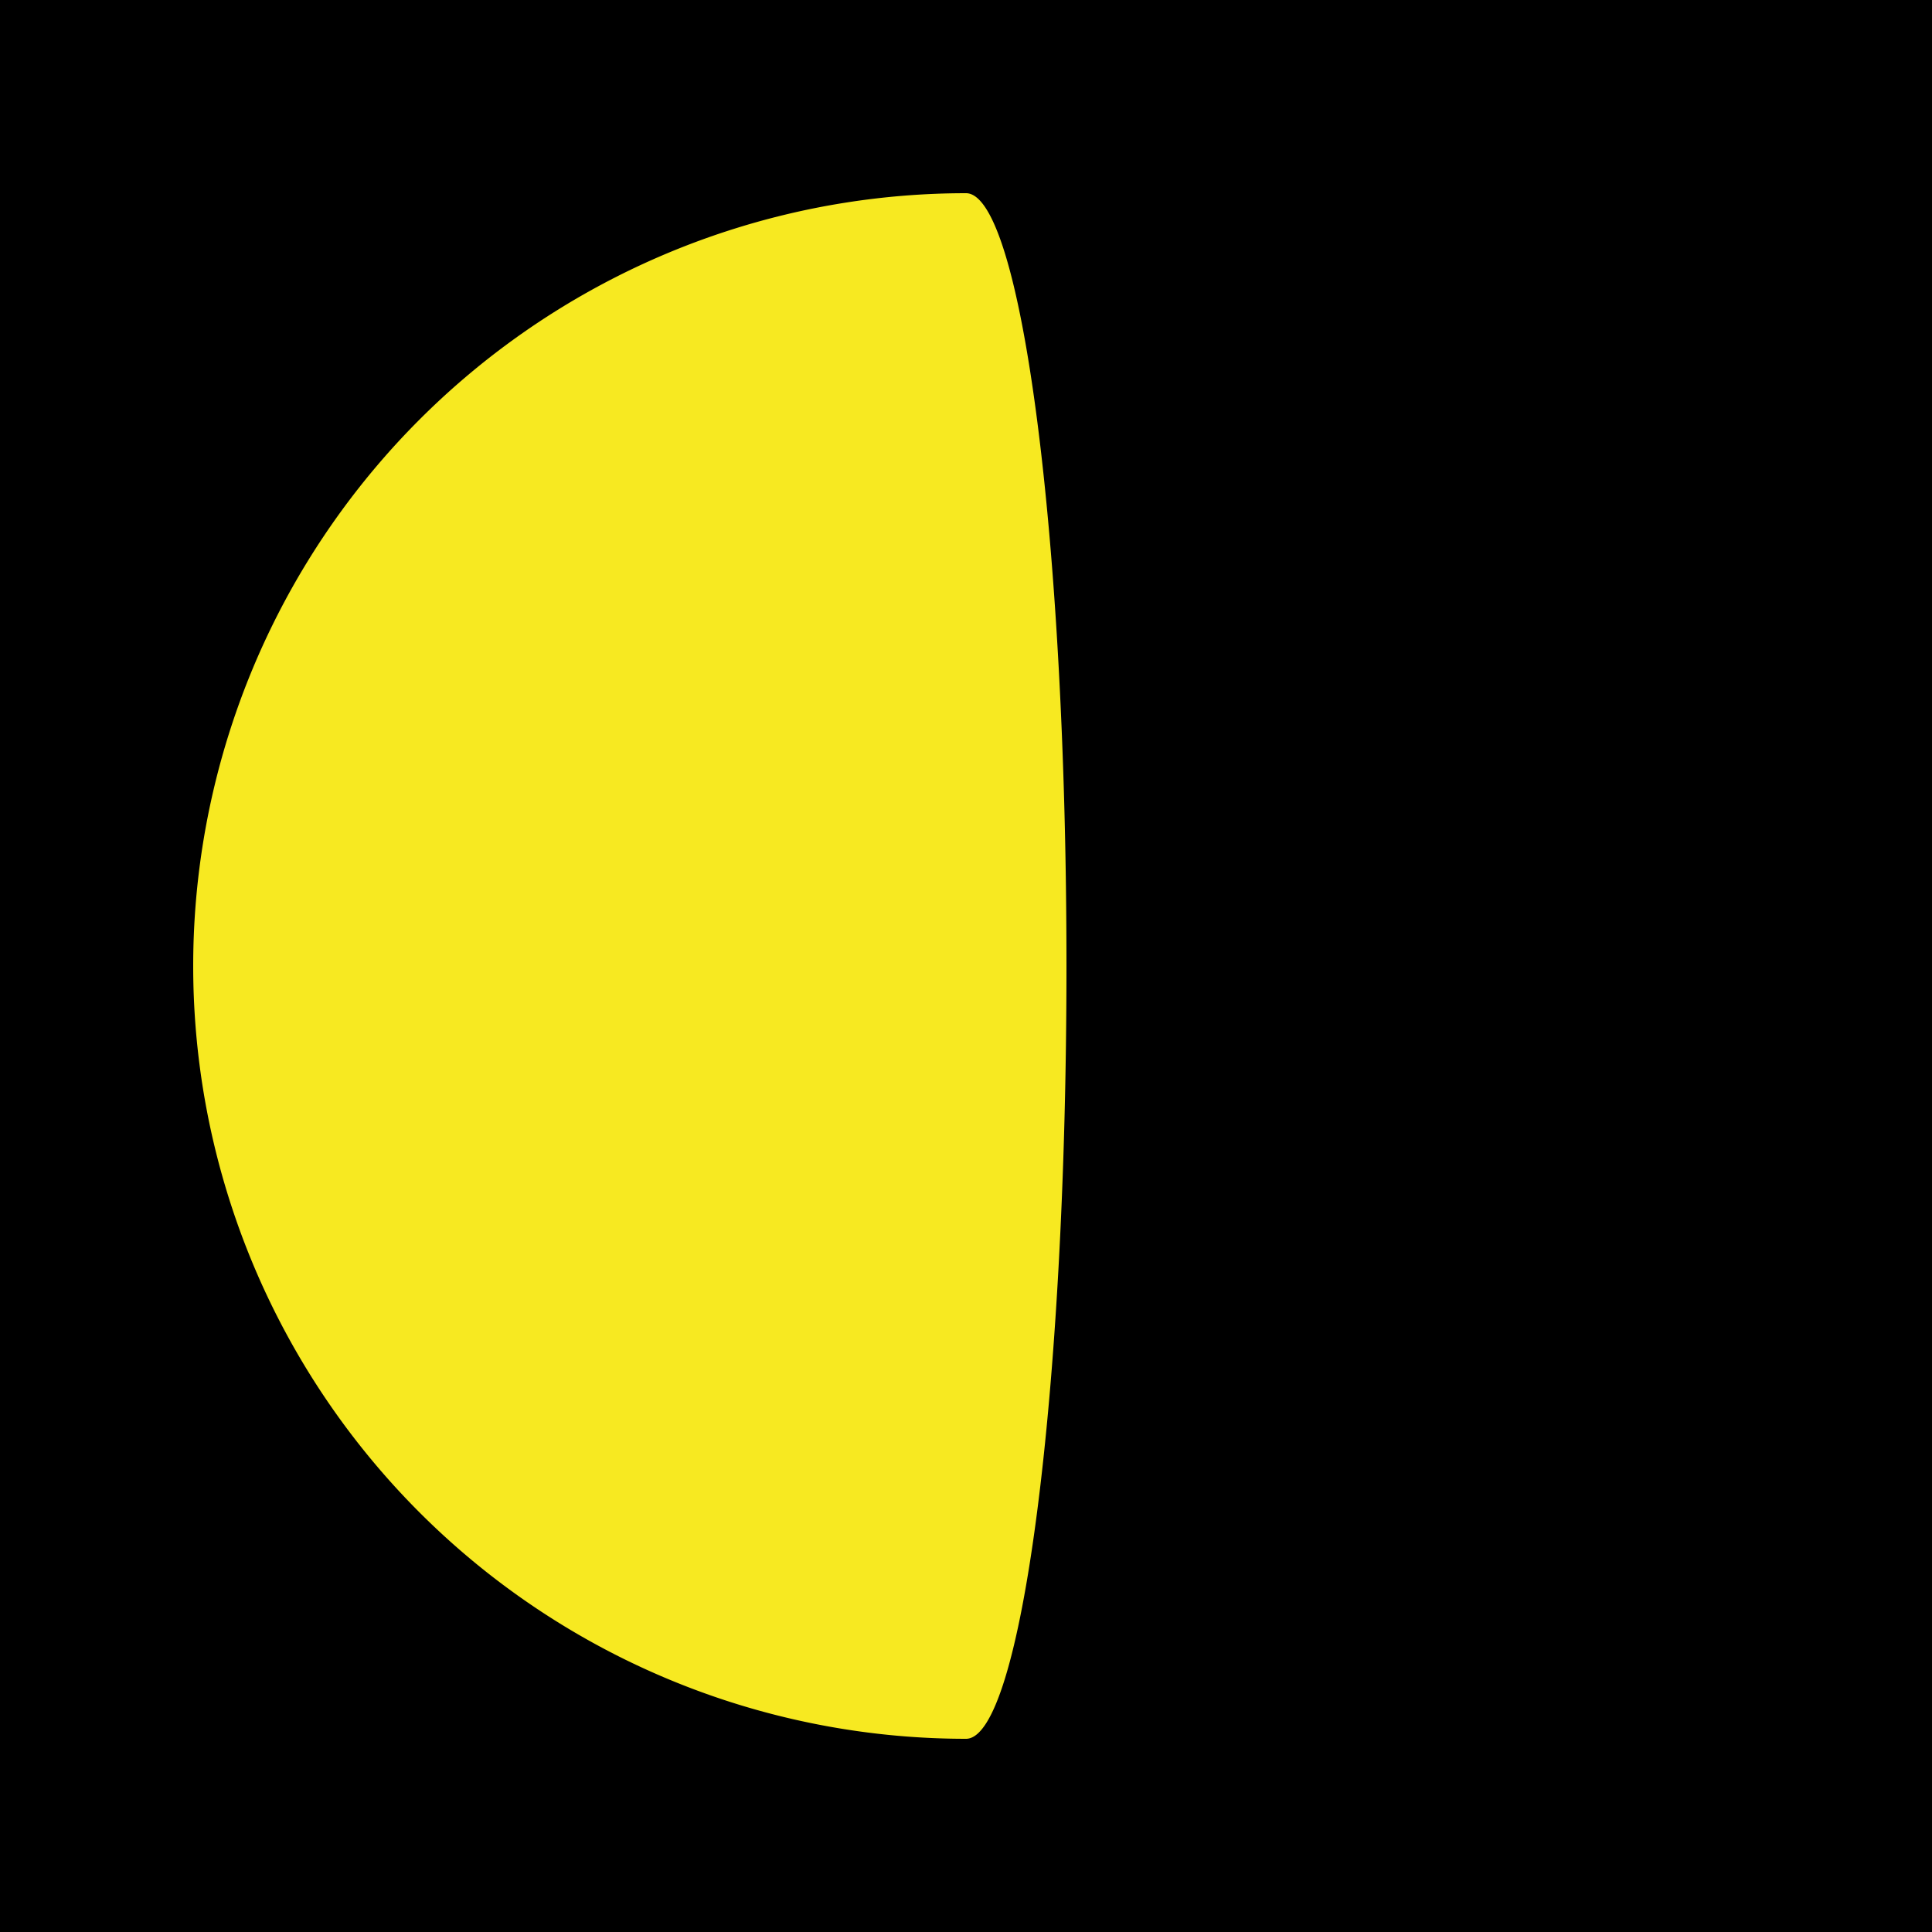 <svg xmlns="http://www.w3.org/2000/svg" xmlns:xlink="http://www.w3.org/1999/xlink" width="25" height="25" viewBox="0 0 25 25"><defs><filter id="a" x="1" y="1" width="14.3" height="23" filterUnits="userSpaceOnUse"><feOffset input="SourceAlpha"/><feGaussianBlur stdDeviation="0.5" result="b"/><feFlood flood-color="#ff3" flood-opacity="0.749"/><feComposite operator="in" in2="b"/><feComposite in="SourceGraphic"/></filter></defs><g transform="translate(-650)"><rect width="25" height="25" transform="translate(650)"/><rect width="25" height="25" transform="translate(650)"/><rect width="25" height="25" transform="translate(650)"/><rect width="25" height="25" transform="translate(650)"/><rect width="25" height="25" transform="translate(650)"/><rect width="25" height="25" transform="translate(650)"/><rect width="25" height="25" transform="translate(650)"/><rect width="25" height="25" transform="translate(650)"/><rect width="25" height="25" transform="translate(650)"/><rect width="25" height="25" transform="translate(650)"/><rect width="25" height="25" transform="translate(650)"/><rect width="25" height="25" transform="translate(650)"/><rect width="25" height="25" transform="translate(650)"/><rect width="25" height="25" transform="translate(650)"/><rect width="25" height="25" transform="translate(650)"/><rect width="25" height="25" transform="translate(650)"/><rect width="25" height="25" transform="translate(650)"/><rect width="25" height="25" transform="translate(650)"/><rect width="25" height="25" transform="translate(650)"/><rect width="25" height="25" transform="translate(650)"/><rect width="25" height="25" transform="translate(650)"/><rect width="25" height="25" transform="translate(650)"/><rect width="25" height="25" transform="translate(650)"/><rect width="25" height="25" transform="translate(650)"/><rect width="25" height="25" transform="translate(650)"/><rect width="25" height="25" transform="translate(650)"/><rect width="25" height="25" transform="translate(650)"/><rect width="25" height="25" transform="translate(650)"/><rect width="25" height="25" transform="translate(650)"/><rect width="25" height="25" transform="translate(650)"/><rect width="25" height="25" transform="translate(650)"/><rect width="25" height="25" transform="translate(650)"/><rect width="25" height="25" transform="translate(650)"/><rect width="25" height="25" transform="translate(650)"/><rect width="25" height="25" transform="translate(650)"/><g transform="matrix(1, 0, 0, 1, 650, 0)" filter="url(#a)"><path d="M662.5,23.5c.718,0,1.3-4.477,1.3-10s-.582-10-1.3-10a10,10,0,0,0,0,20Z" transform="translate(-650 -1)" fill="#f7e921"/></g></g></svg>